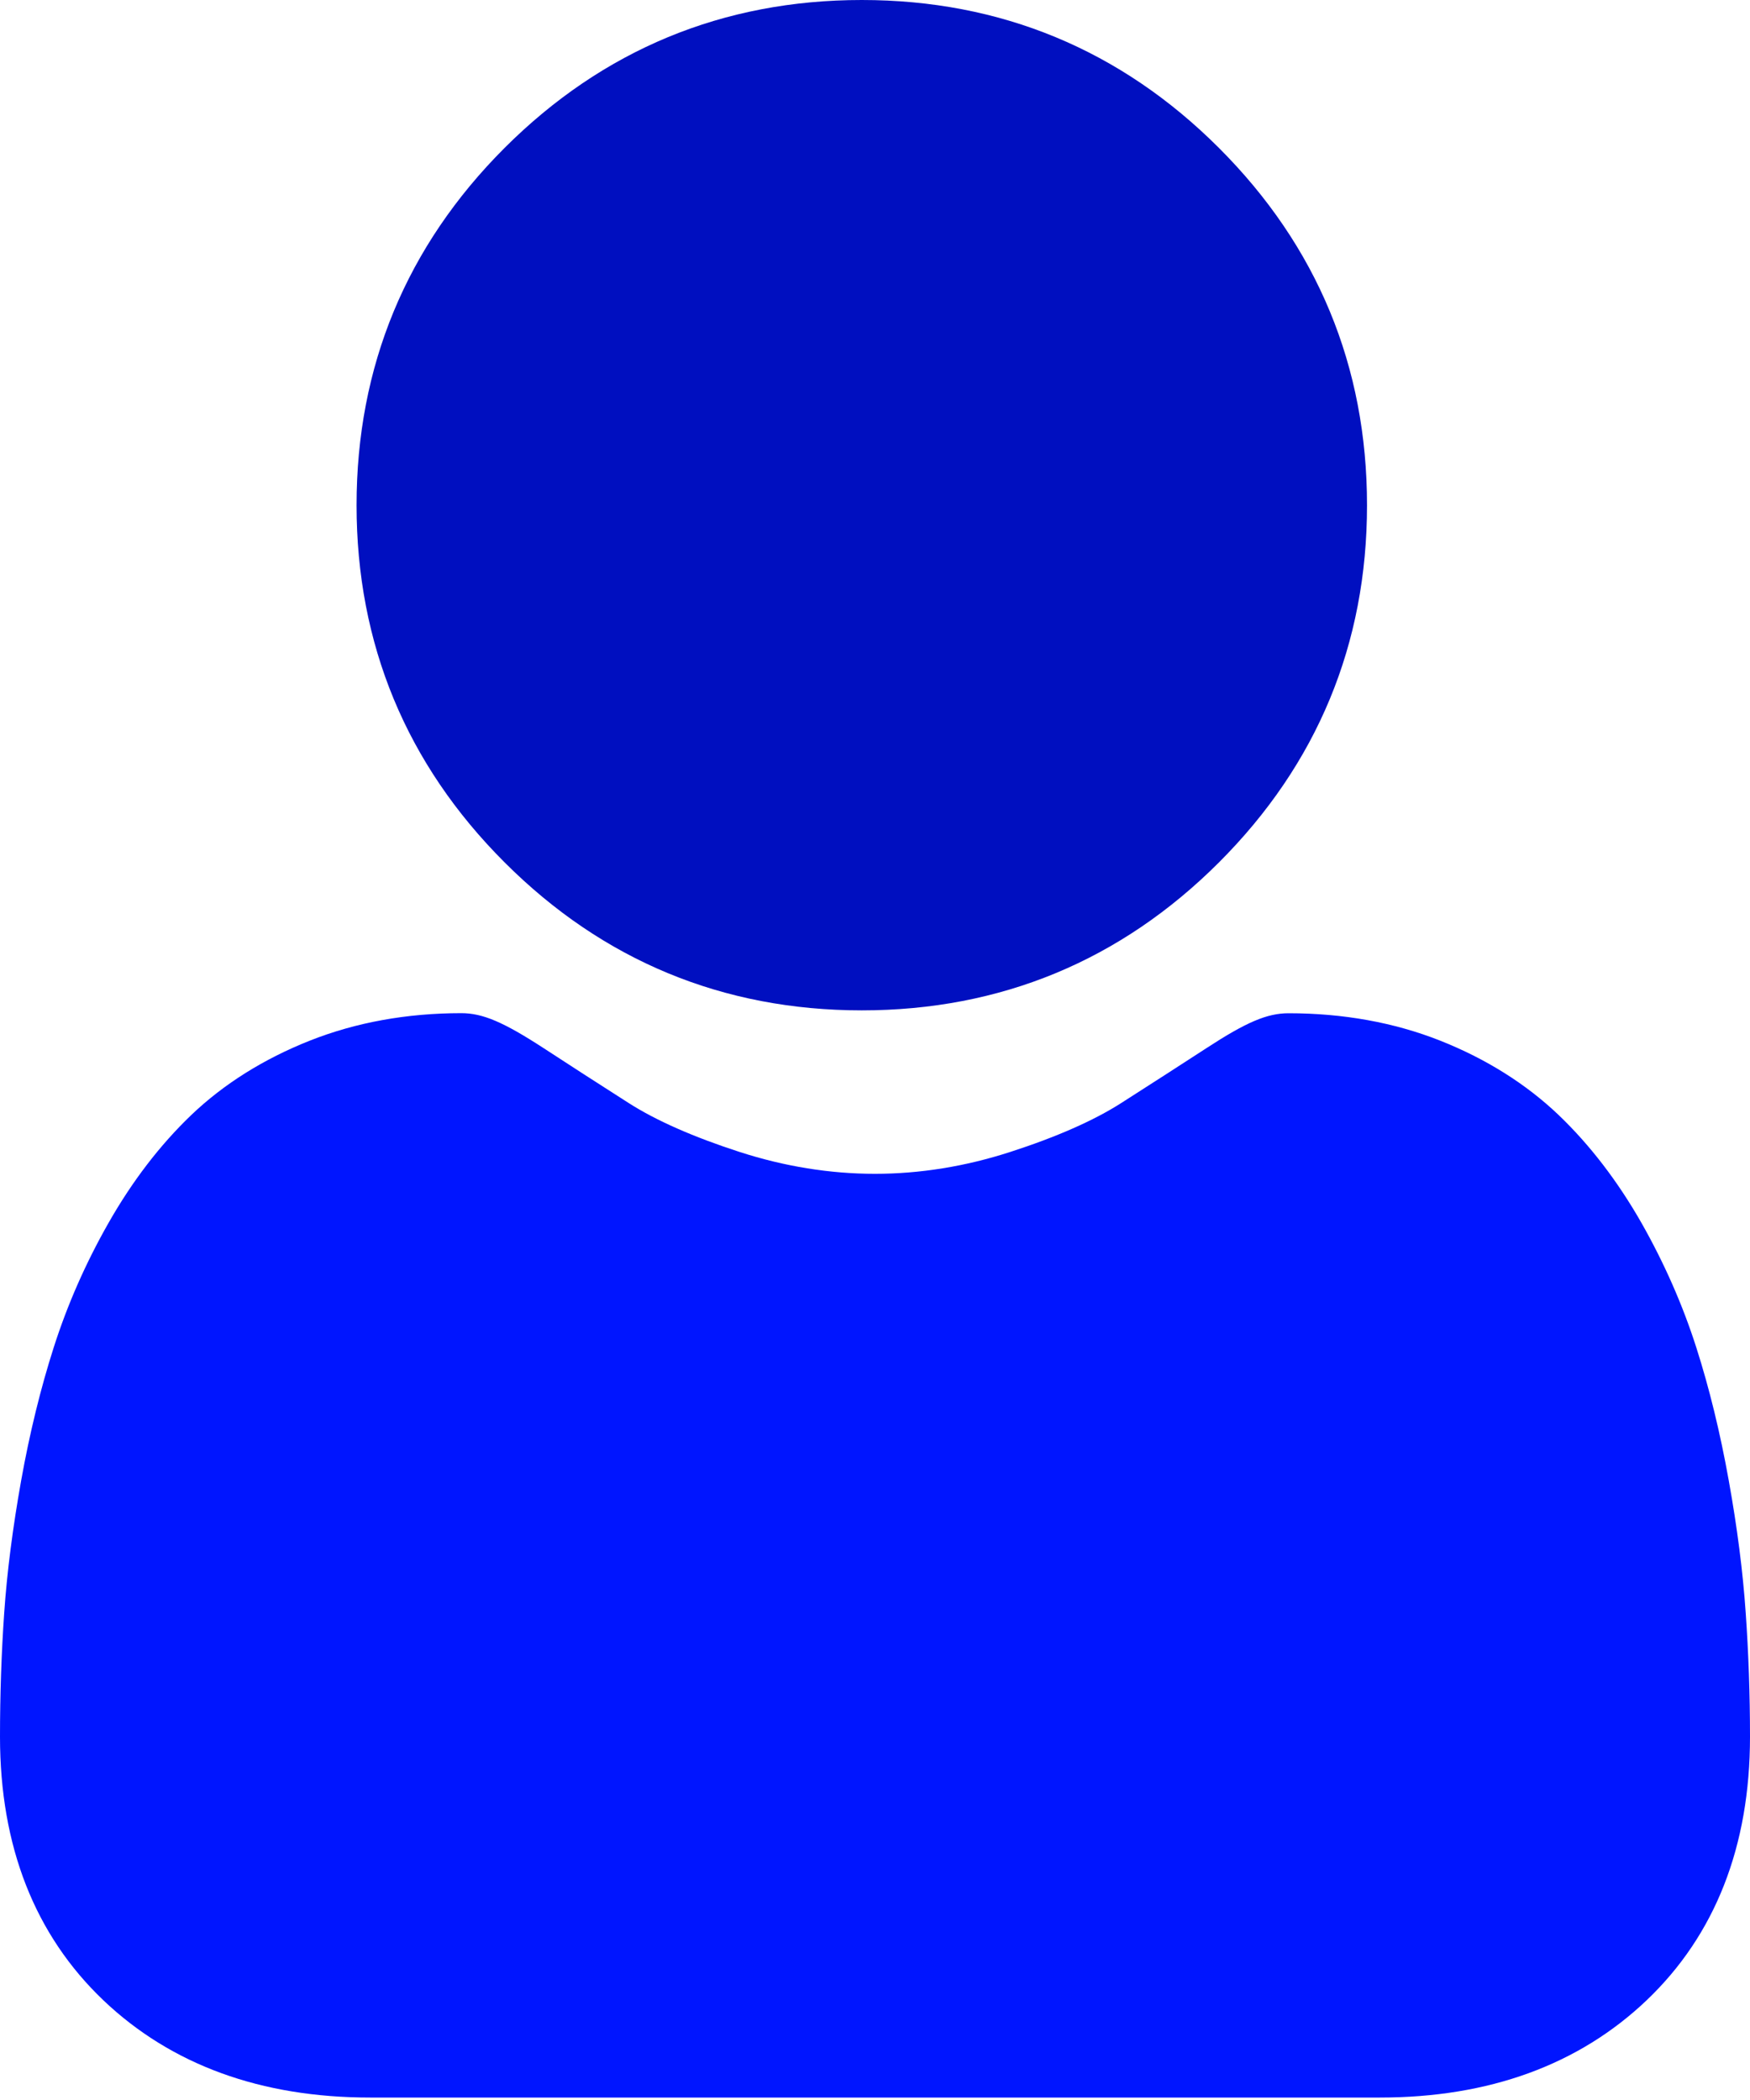 <svg width="20" height="24" viewBox="0 0 20 24" fill="none" xmlns="http://www.w3.org/2000/svg">
<path d="M9.849 11.547C11.435 11.547 12.809 10.978 13.931 9.856C15.054 8.733 15.623 7.36 15.623 5.774C15.623 4.187 15.054 2.814 13.931 1.691C12.809 0.569 11.435 0 9.849 0C8.262 0 6.889 0.569 5.766 1.691C4.644 2.814 4.075 4.187 4.075 5.774C4.075 7.36 4.644 8.734 5.767 9.856C6.889 10.978 8.263 11.547 9.849 11.547Z" fill="#000FC0"/>
<path d="M19.951 18.433C19.919 17.966 19.854 17.457 19.757 16.919C19.66 16.377 19.535 15.864 19.385 15.396C19.23 14.912 19.019 14.433 18.759 13.975C18.488 13.5 18.171 13.086 17.815 12.745C17.442 12.389 16.986 12.102 16.459 11.893C15.933 11.685 15.35 11.58 14.727 11.58C14.482 11.58 14.246 11.68 13.789 11.978C13.508 12.161 13.178 12.373 12.811 12.608C12.497 12.808 12.072 12.995 11.546 13.165C11.034 13.331 10.513 13.415 9.999 13.415C9.486 13.415 8.965 13.331 8.452 13.165C7.927 12.995 7.502 12.808 7.188 12.608C6.824 12.376 6.495 12.163 6.21 11.977C5.753 11.68 5.516 11.579 5.272 11.579C4.648 11.579 4.066 11.685 3.541 11.893C3.014 12.102 2.557 12.388 2.184 12.745C1.828 13.086 1.511 13.5 1.241 13.975C0.98 14.433 0.77 14.911 0.615 15.396C0.465 15.864 0.339 16.377 0.242 16.919C0.146 17.456 0.08 17.966 0.048 18.434C0.016 18.892 0 19.369 0 19.849C0 21.101 0.398 22.114 1.182 22.861C1.957 23.598 2.982 23.972 4.229 23.972H15.771C17.018 23.972 18.043 23.598 18.818 22.861C19.602 22.114 20 21.101 20 19.849C20 19.366 19.983 18.89 19.951 18.433Z" fill="#0015FF"/>
</svg>

